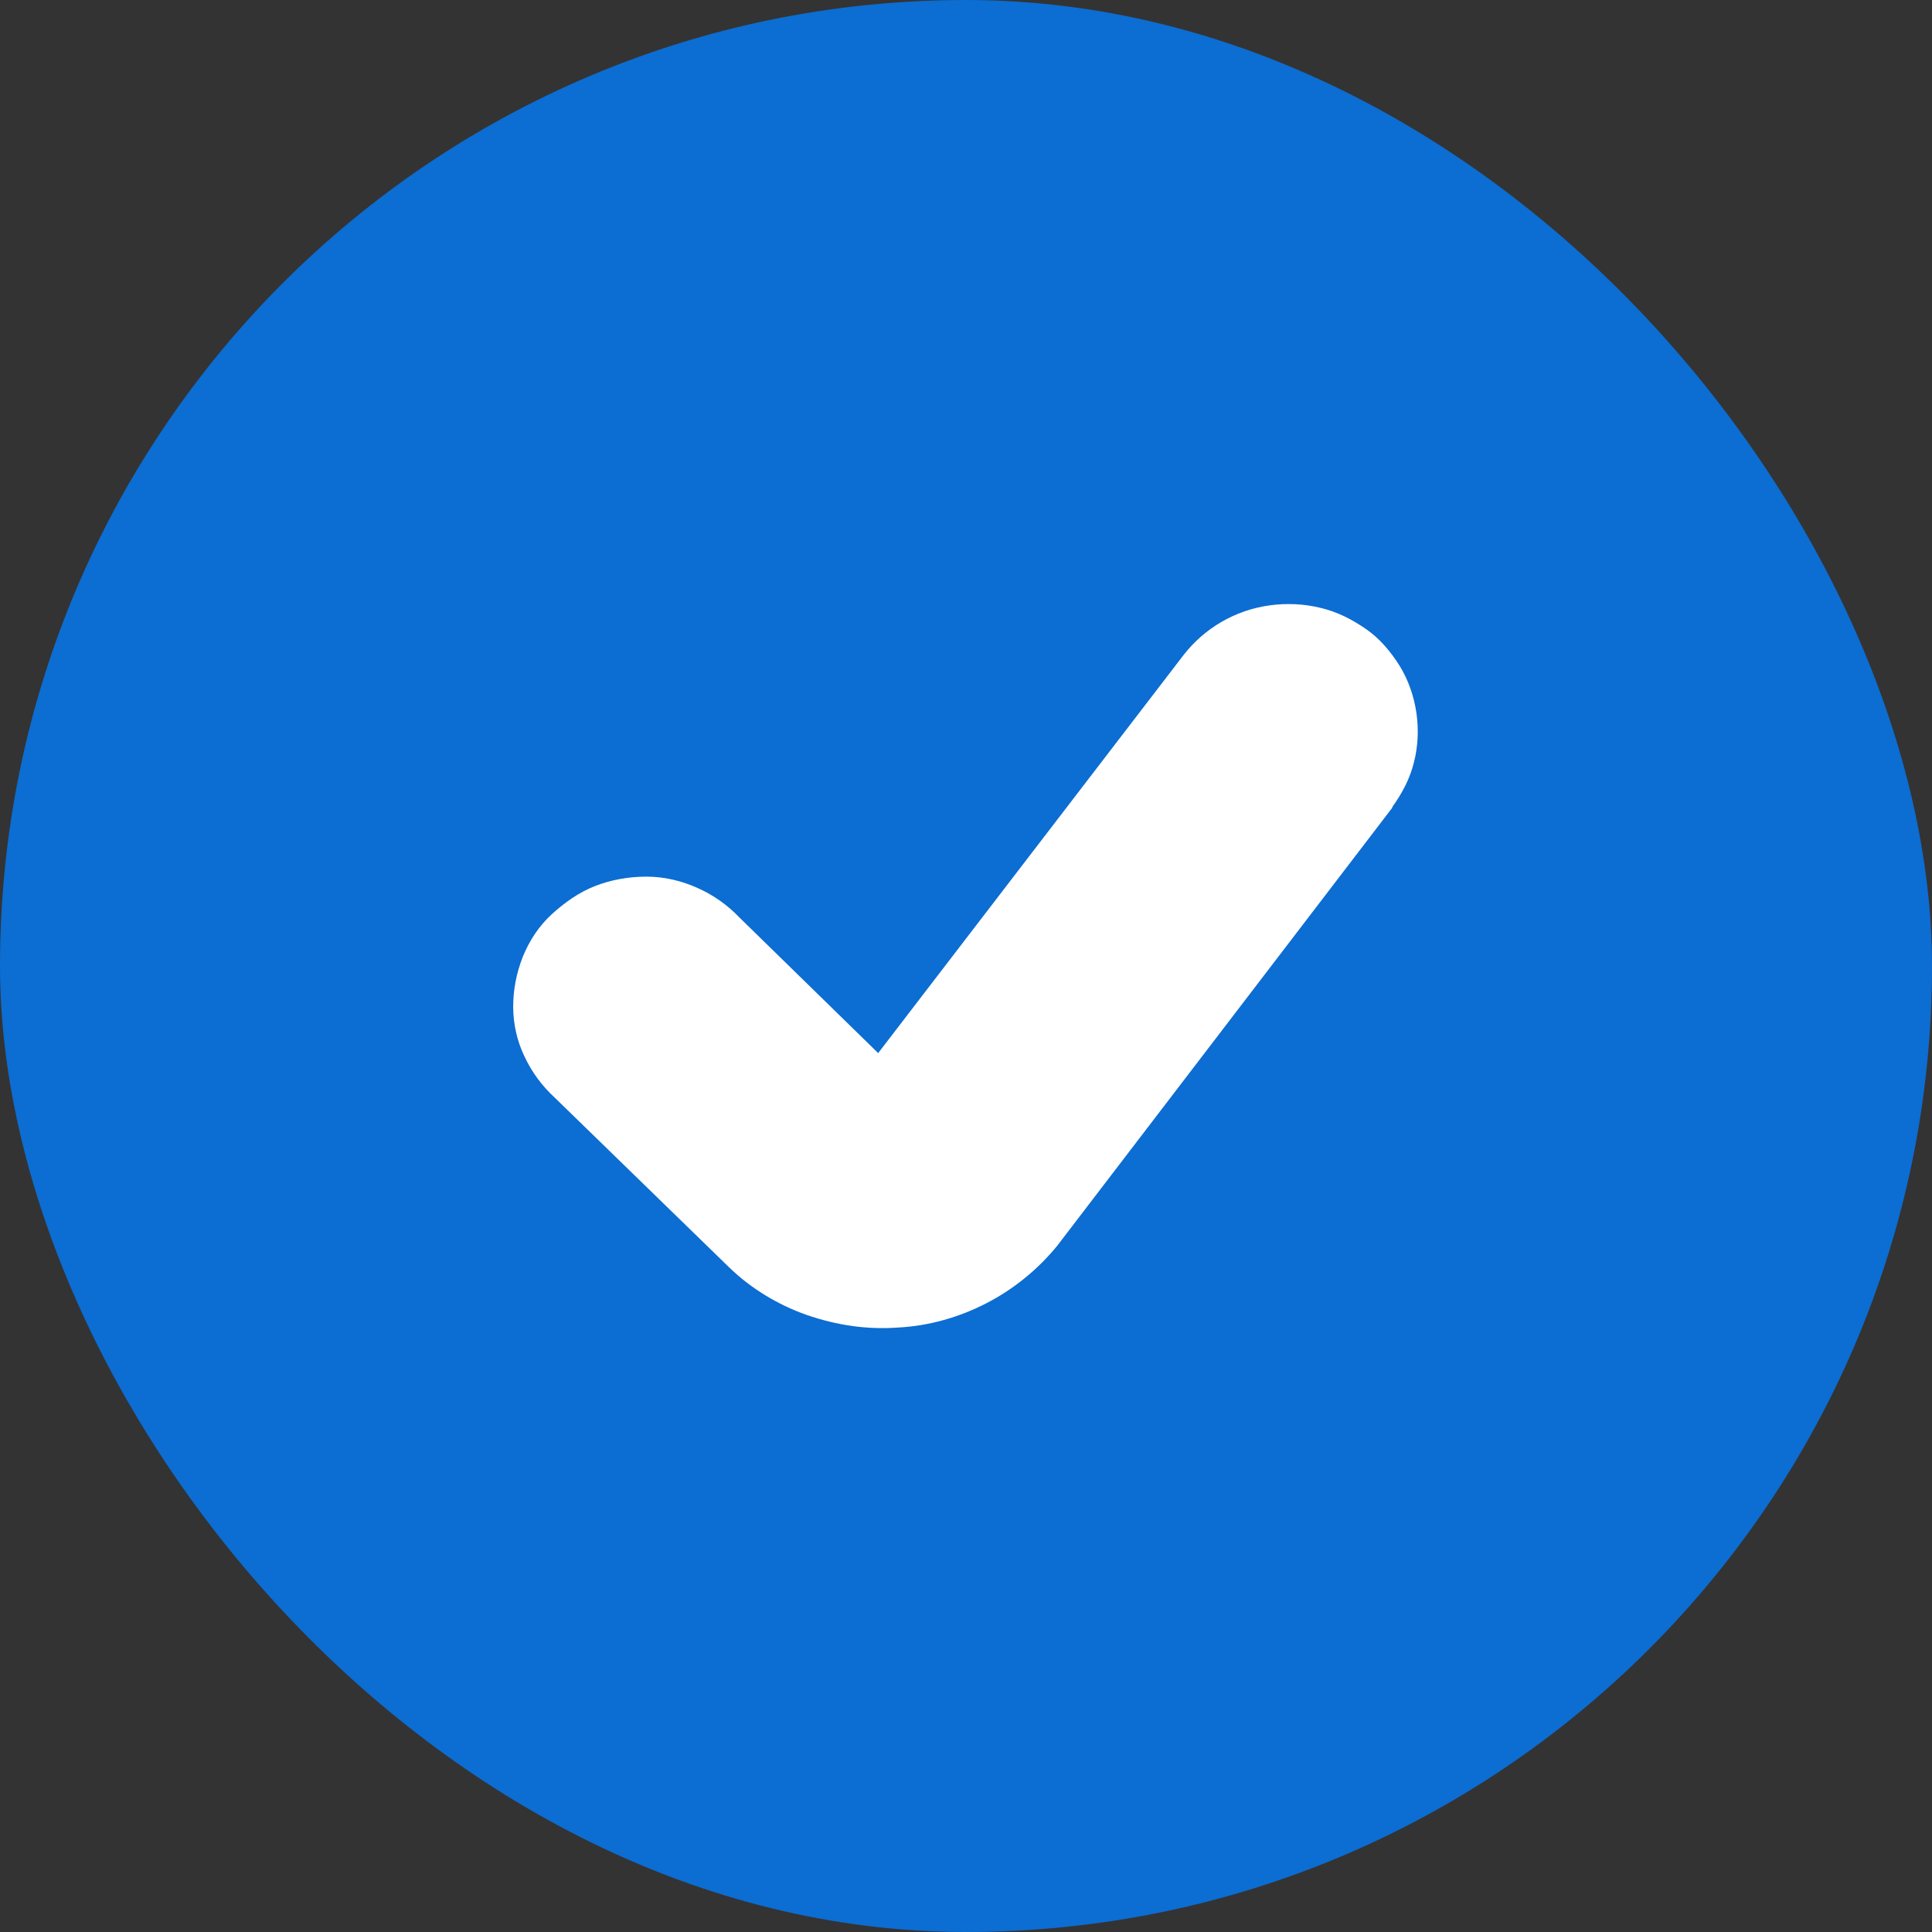 <svg width="24" height="24" viewBox="0 0 24 24" fill="none" xmlns="http://www.w3.org/2000/svg">
<rect x="0" y="0" width="24" height="24" fill="#333333" stroke="none"/>
<rect width="24" height="24" rx="12" fill="#0C6DD2"/>
<g clip-path="url(#clip0_15837_65911)">
<path d="M17.296 10.033L13.131 15.478C12.892 15.77 12.593 16.014 12.254 16.189C11.915 16.364 11.537 16.472 11.158 16.491C10.769 16.52 10.391 16.462 10.022 16.335C9.663 16.209 9.325 16.004 9.055 15.741L6.893 13.637C6.734 13.491 6.604 13.316 6.514 13.121C6.425 12.936 6.375 12.722 6.375 12.507C6.375 12.293 6.415 12.088 6.495 11.884C6.574 11.689 6.694 11.504 6.853 11.358C7.013 11.212 7.192 11.085 7.391 11.007C7.591 10.929 7.81 10.89 8.029 10.89C8.248 10.89 8.458 10.939 8.657 11.027C8.856 11.114 9.036 11.241 9.185 11.397L10.909 13.082L14.705 8.134C14.964 7.803 15.343 7.579 15.772 7.52C15.981 7.491 16.2 7.501 16.399 7.55C16.609 7.598 16.798 7.696 16.967 7.813C17.137 7.929 17.276 8.095 17.386 8.27C17.495 8.446 17.565 8.65 17.595 8.855C17.625 9.059 17.615 9.274 17.565 9.468C17.515 9.673 17.416 9.858 17.296 10.024V10.033Z" fill="white"/>
</g>
<defs>
<clipPath id="clip0_15837_65911">
<rect width="11.25" height="9" fill="white" transform="translate(6.375 7.5)"/>
</clipPath>
</defs>
</svg>
